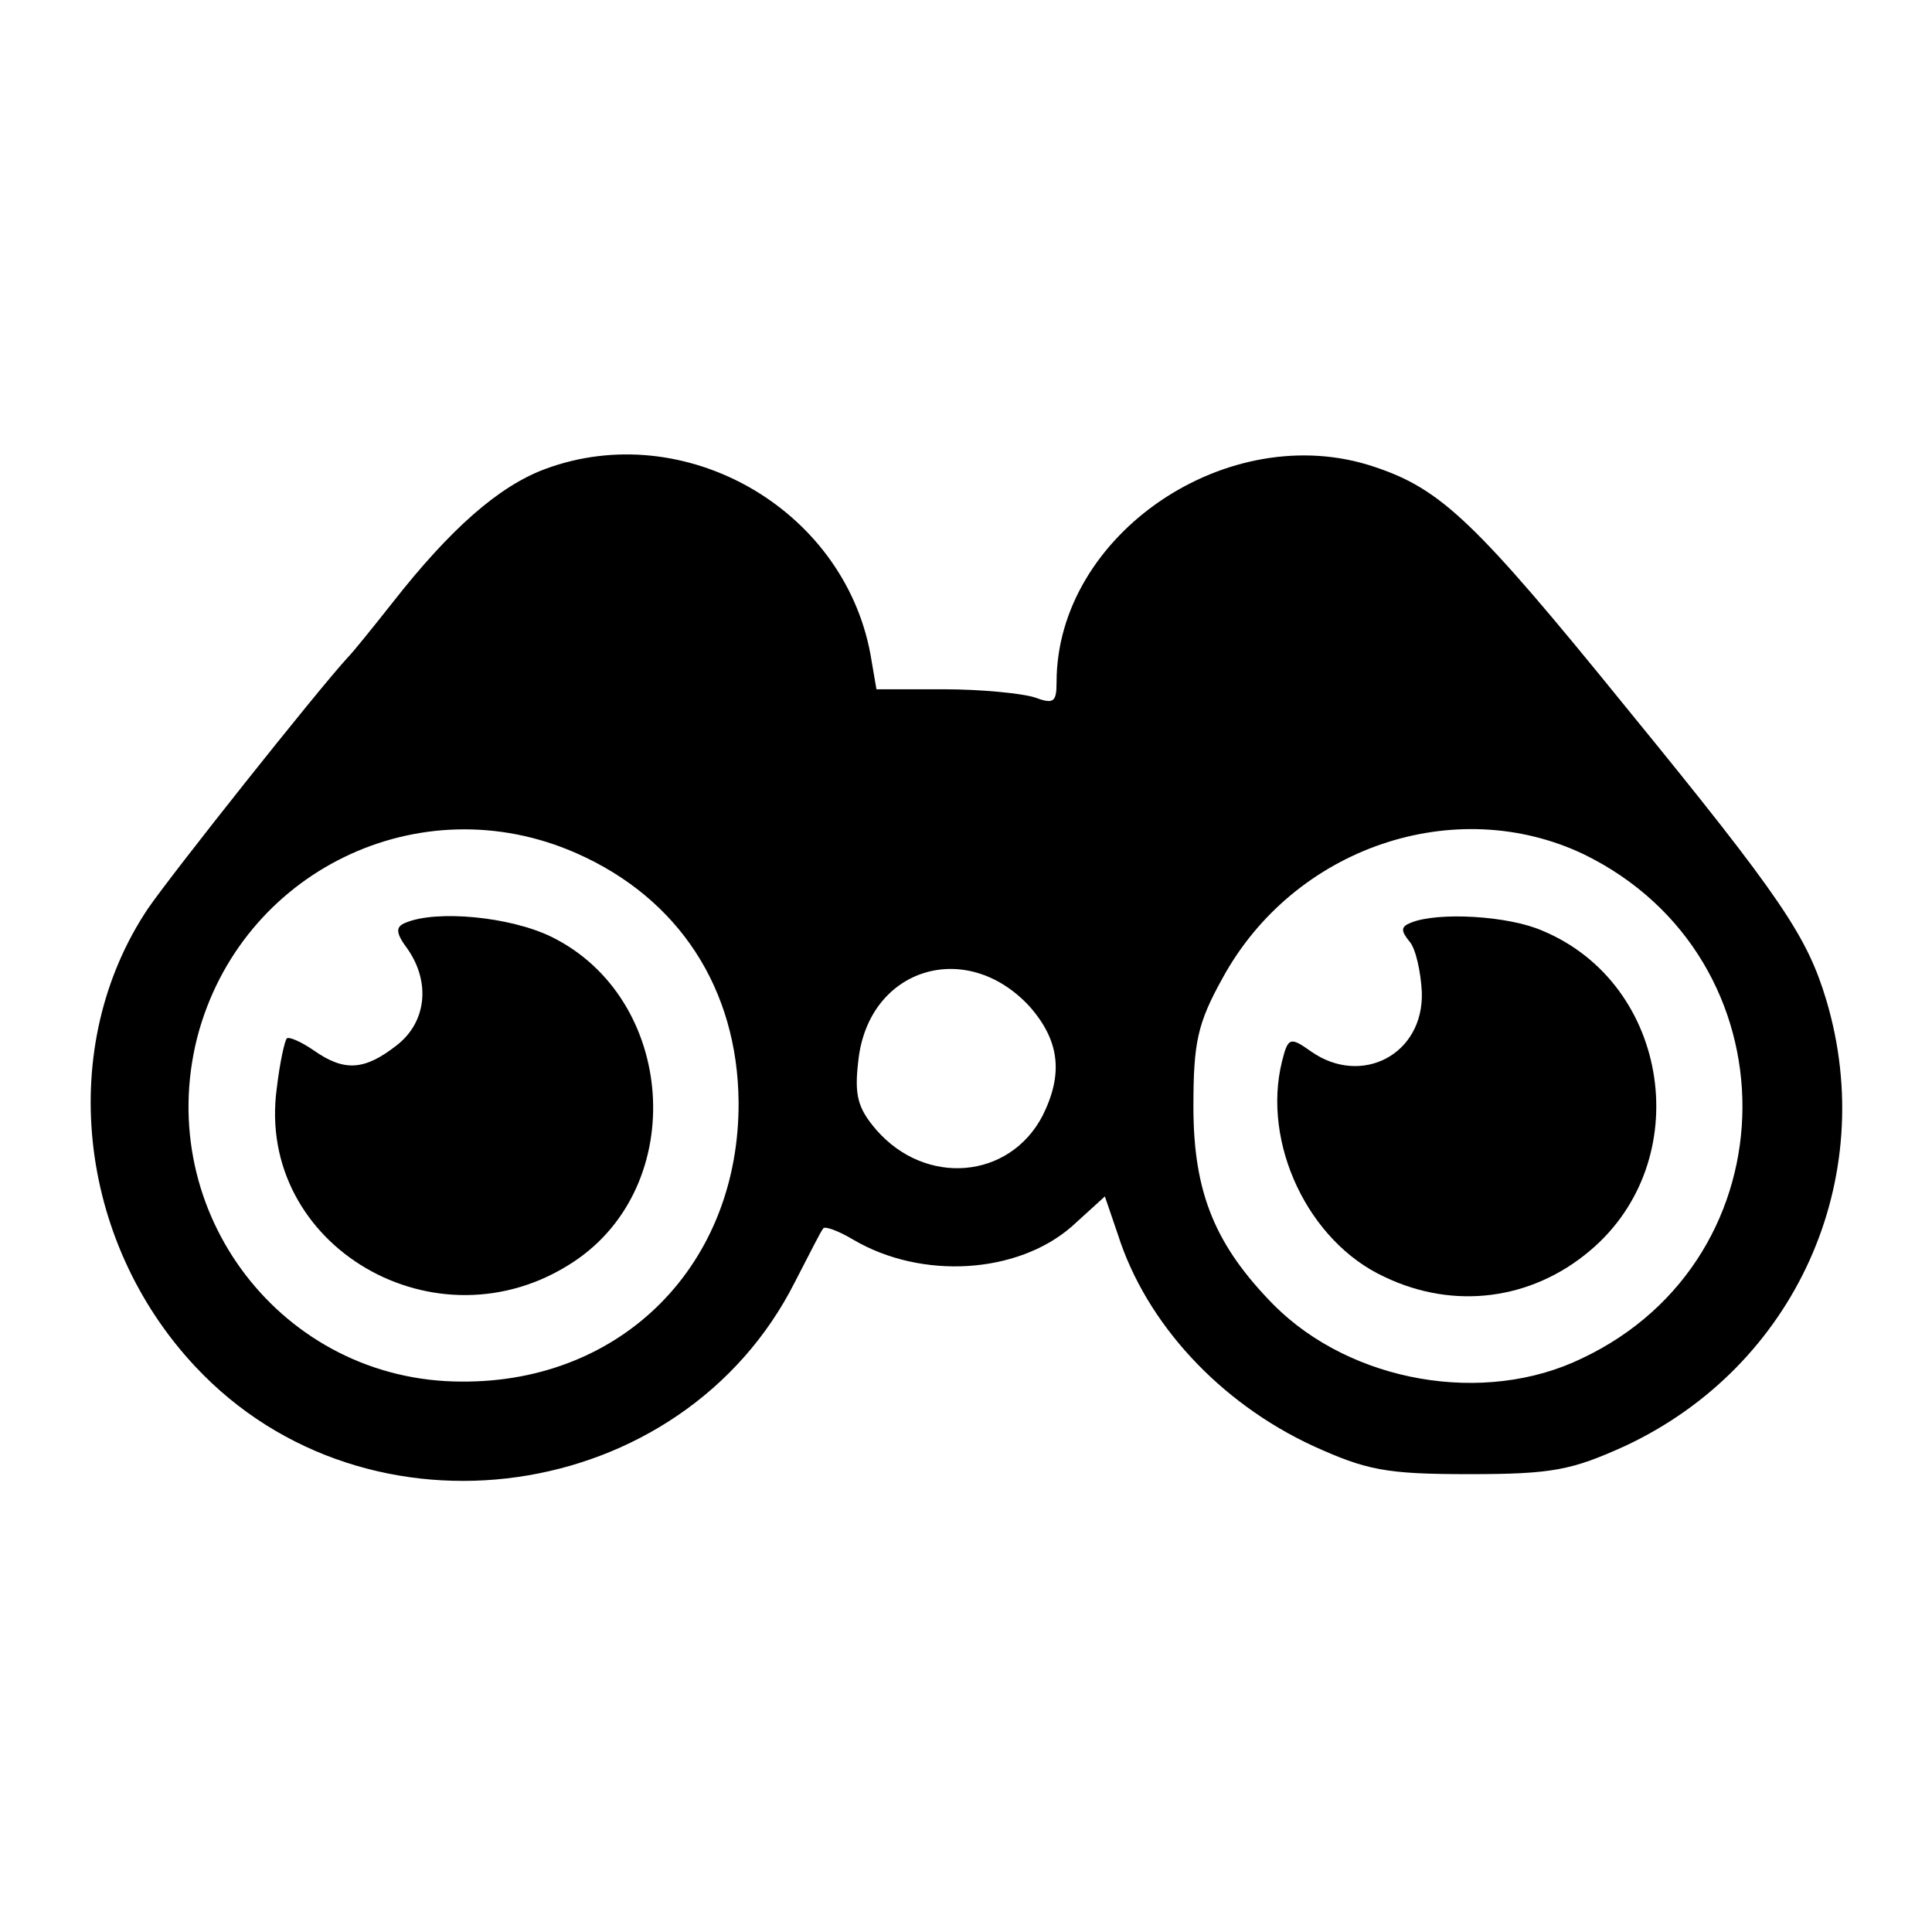 <?xml version="1.0" standalone="no"?>
<!DOCTYPE svg PUBLIC "-//W3C//DTD SVG 20010904//EN"
 "http://www.w3.org/TR/2001/REC-SVG-20010904/DTD/svg10.dtd">
<svg version="1.0" xmlns="http://www.w3.org/2000/svg"
 width="192pt" height="192pt" viewBox="0 0 192 192"
 preserveAspectRatio="xMidYMid meet">
<g transform="translate(0,192) scale(0.1,-0.1)"
fill="#000000" stroke="none">
<path d="M542 1454 c-46 -17 -94 -59 -152 -133 -19 -24 -39 -49 -45 -55 -31
-34 -174 -214 -198 -249 -91 -136 -71 -329 47 -455 171 -183 484 -138 596 84
14 27 26 51 28 53 1 3 15 -2 30 -11 68 -40 163 -34 217 13 l33 30 13 -38 c28
-88 101 -167 194 -210 53 -24 72 -28 155 -28 83 0 102 4 155 28 169 79 253
265 200 443 -19 63 -43 100 -199 291 -150 185 -184 217 -250 239 -145 49 -316
-67 -316 -214 0 -20 -3 -22 -22 -15 -13 4 -53 8 -90 8 l-67 0 -6 35 c-27 145
-185 235 -323 184z m31 -382 c102 -45 160 -135 161 -247 1 -161 -115 -279
-275 -278 -178 0 -307 168 -263 342 43 165 221 252 377 183z m1001 -1 c211
-103 210 -401 -2 -501 -97 -47 -229 -24 -306 53 -58 59 -80 111 -80 197 0 64
4 83 29 128 71 130 231 184 359 123z m-551 -151 c30 -34 34 -67 13 -109 -33
-63 -116 -70 -165 -14 -19 22 -22 35 -18 69 10 92 107 122 170 54z"/>
<path d="M403 1003 c-10 -4 -10 -10 2 -26 23 -33 19 -73 -11 -96 -32 -25 -52
-26 -82 -5 -13 9 -25 14 -27 12 -2 -2 -7 -24 -10 -50 -21 -156 159 -262 295
-172 115 76 102 262 -22 323 -41 20 -114 27 -145 14z"/>
<path d="M1402 1003 c-10 -4 -10 -8 -1 -19 6 -7 11 -30 12 -50 2 -62 -60 -94
-110 -59 -21 15 -23 14 -29 -10 -20 -81 26 -179 102 -214 69 -33 146 -23 204
26 106 89 80 265 -47 318 -34 15 -104 19 -131 8z"/>
</g>
</svg>
